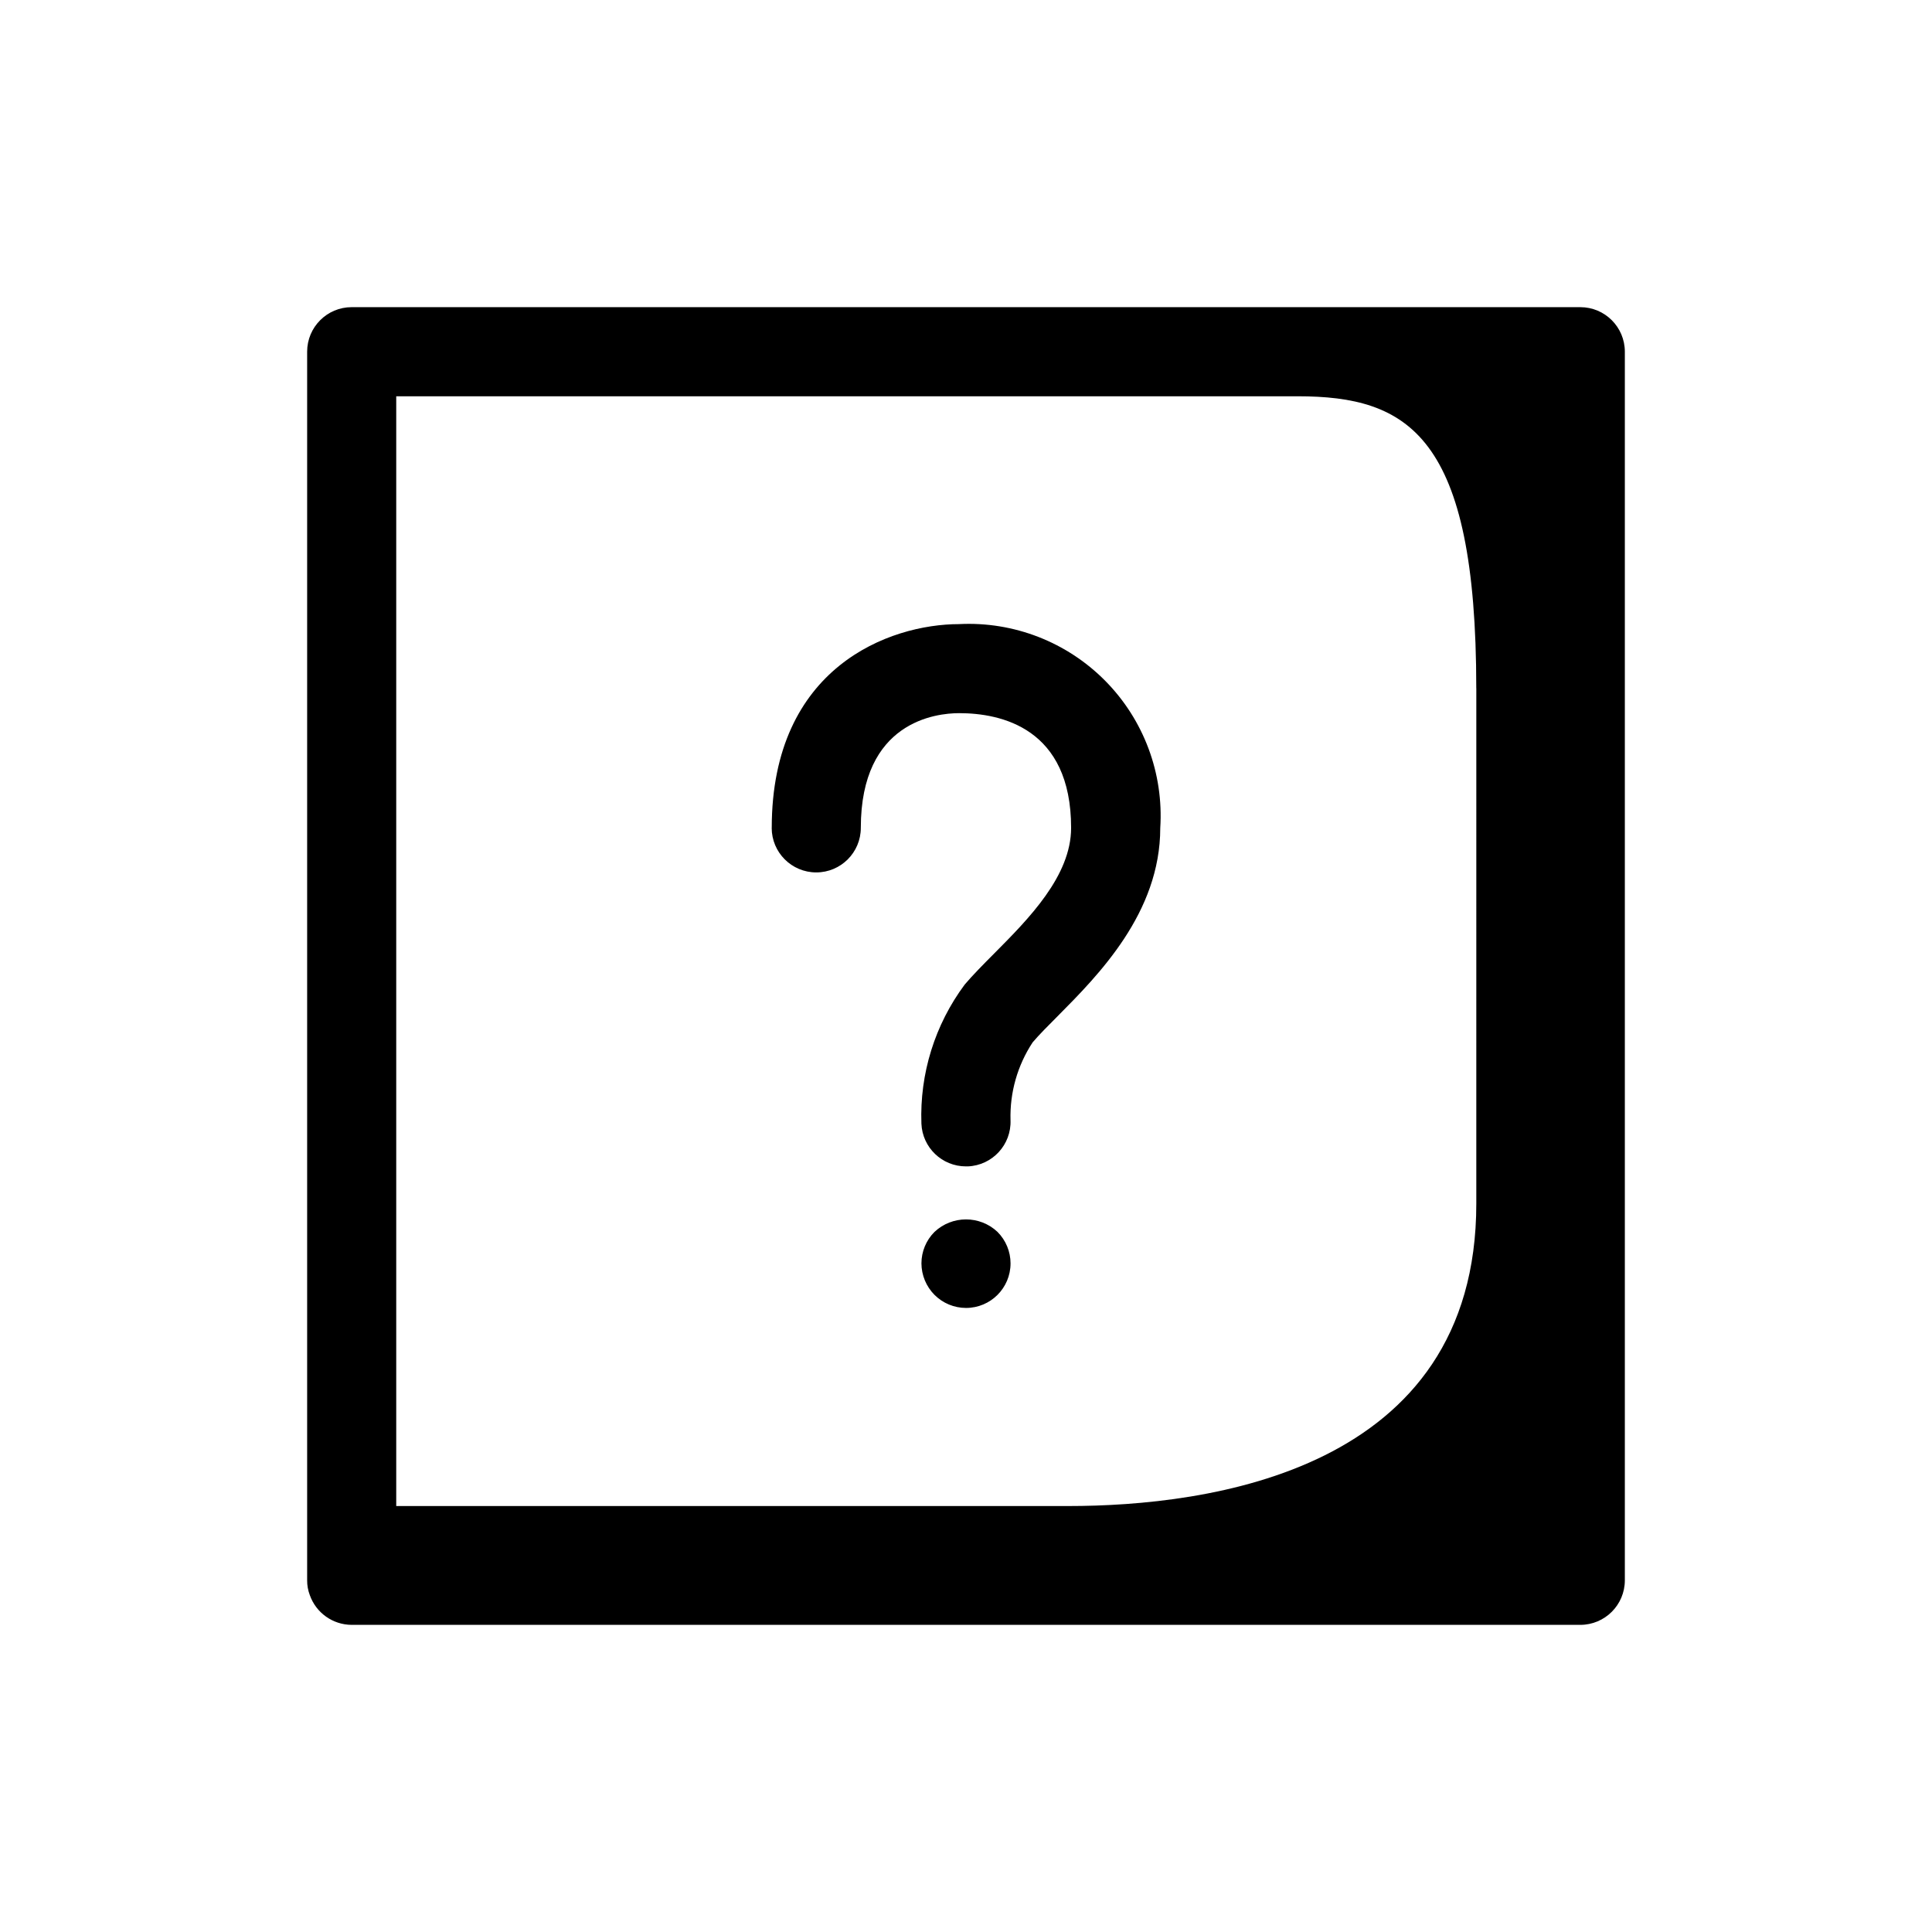 <?xml version="1.0" encoding="UTF-8"?>
<!-- Uploaded to: SVG Repo, www.svgrepo.com, Generator: SVG Repo Mixer Tools -->
<svg fill="#000000" width="800px" height="800px" version="1.1" viewBox="144 144 512 512" xmlns="http://www.w3.org/2000/svg">
 <path d="m562.79 225.4h-325.59c-6.519 0-11.805 5.285-11.805 11.805v325.59c-0.012 1.344 0.23 2.68 0.707 3.934 1.664 4.707 6.109 7.859 11.098 7.875h325.59c6.519 0 11.809-5.289 11.809-11.809v-325.59c0-6.519-5.289-11.805-11.809-11.805zm-27.551 101.01-0.004 136.57c0 71.047-71.148 80.137-108.18 80.137h-178.05v-294.1h238.82c29.457 0 47.402 10.391 47.402 77.391zm-186.72 37c0-42.637 31.227-54.012 49.68-54.012l-0.004-0.004c14.473-0.727 28.566 4.758 38.742 15.07s15.465 24.48 14.543 38.941c0 22.516-16.375 38.996-27.207 49.902-2.512 2.519-4.816 4.824-6.629 6.949h0.004c-4.012 6.098-6.055 13.281-5.852 20.578 0.262 6.512-4.801 12.004-11.309 12.27h-0.496c-6.34 0.008-11.551-4.992-11.809-11.328-0.477-13.223 3.566-26.219 11.461-36.84 2.141-2.519 4.871-5.289 7.871-8.297 9.062-9.125 20.34-20.469 20.34-33.25 0-26.449-18.586-30.395-29.668-30.395-6.117 0-26.062 2.188-26.062 30.395 0 6.519-5.289 11.809-11.809 11.809-6.523 0-11.809-5.289-11.809-11.809zm59.828 107.06-0.004-0.004c2.215 2.211 3.461 5.215 3.461 8.344 0 6.523-5.285 11.809-11.805 11.809-3.133-0.004-6.133-1.25-8.348-3.465-2.203-2.219-3.445-5.215-3.461-8.344 0-3.129 1.246-6.133 3.461-8.344 4.691-4.41 12-4.414 16.691-0.008z"/>
</svg>